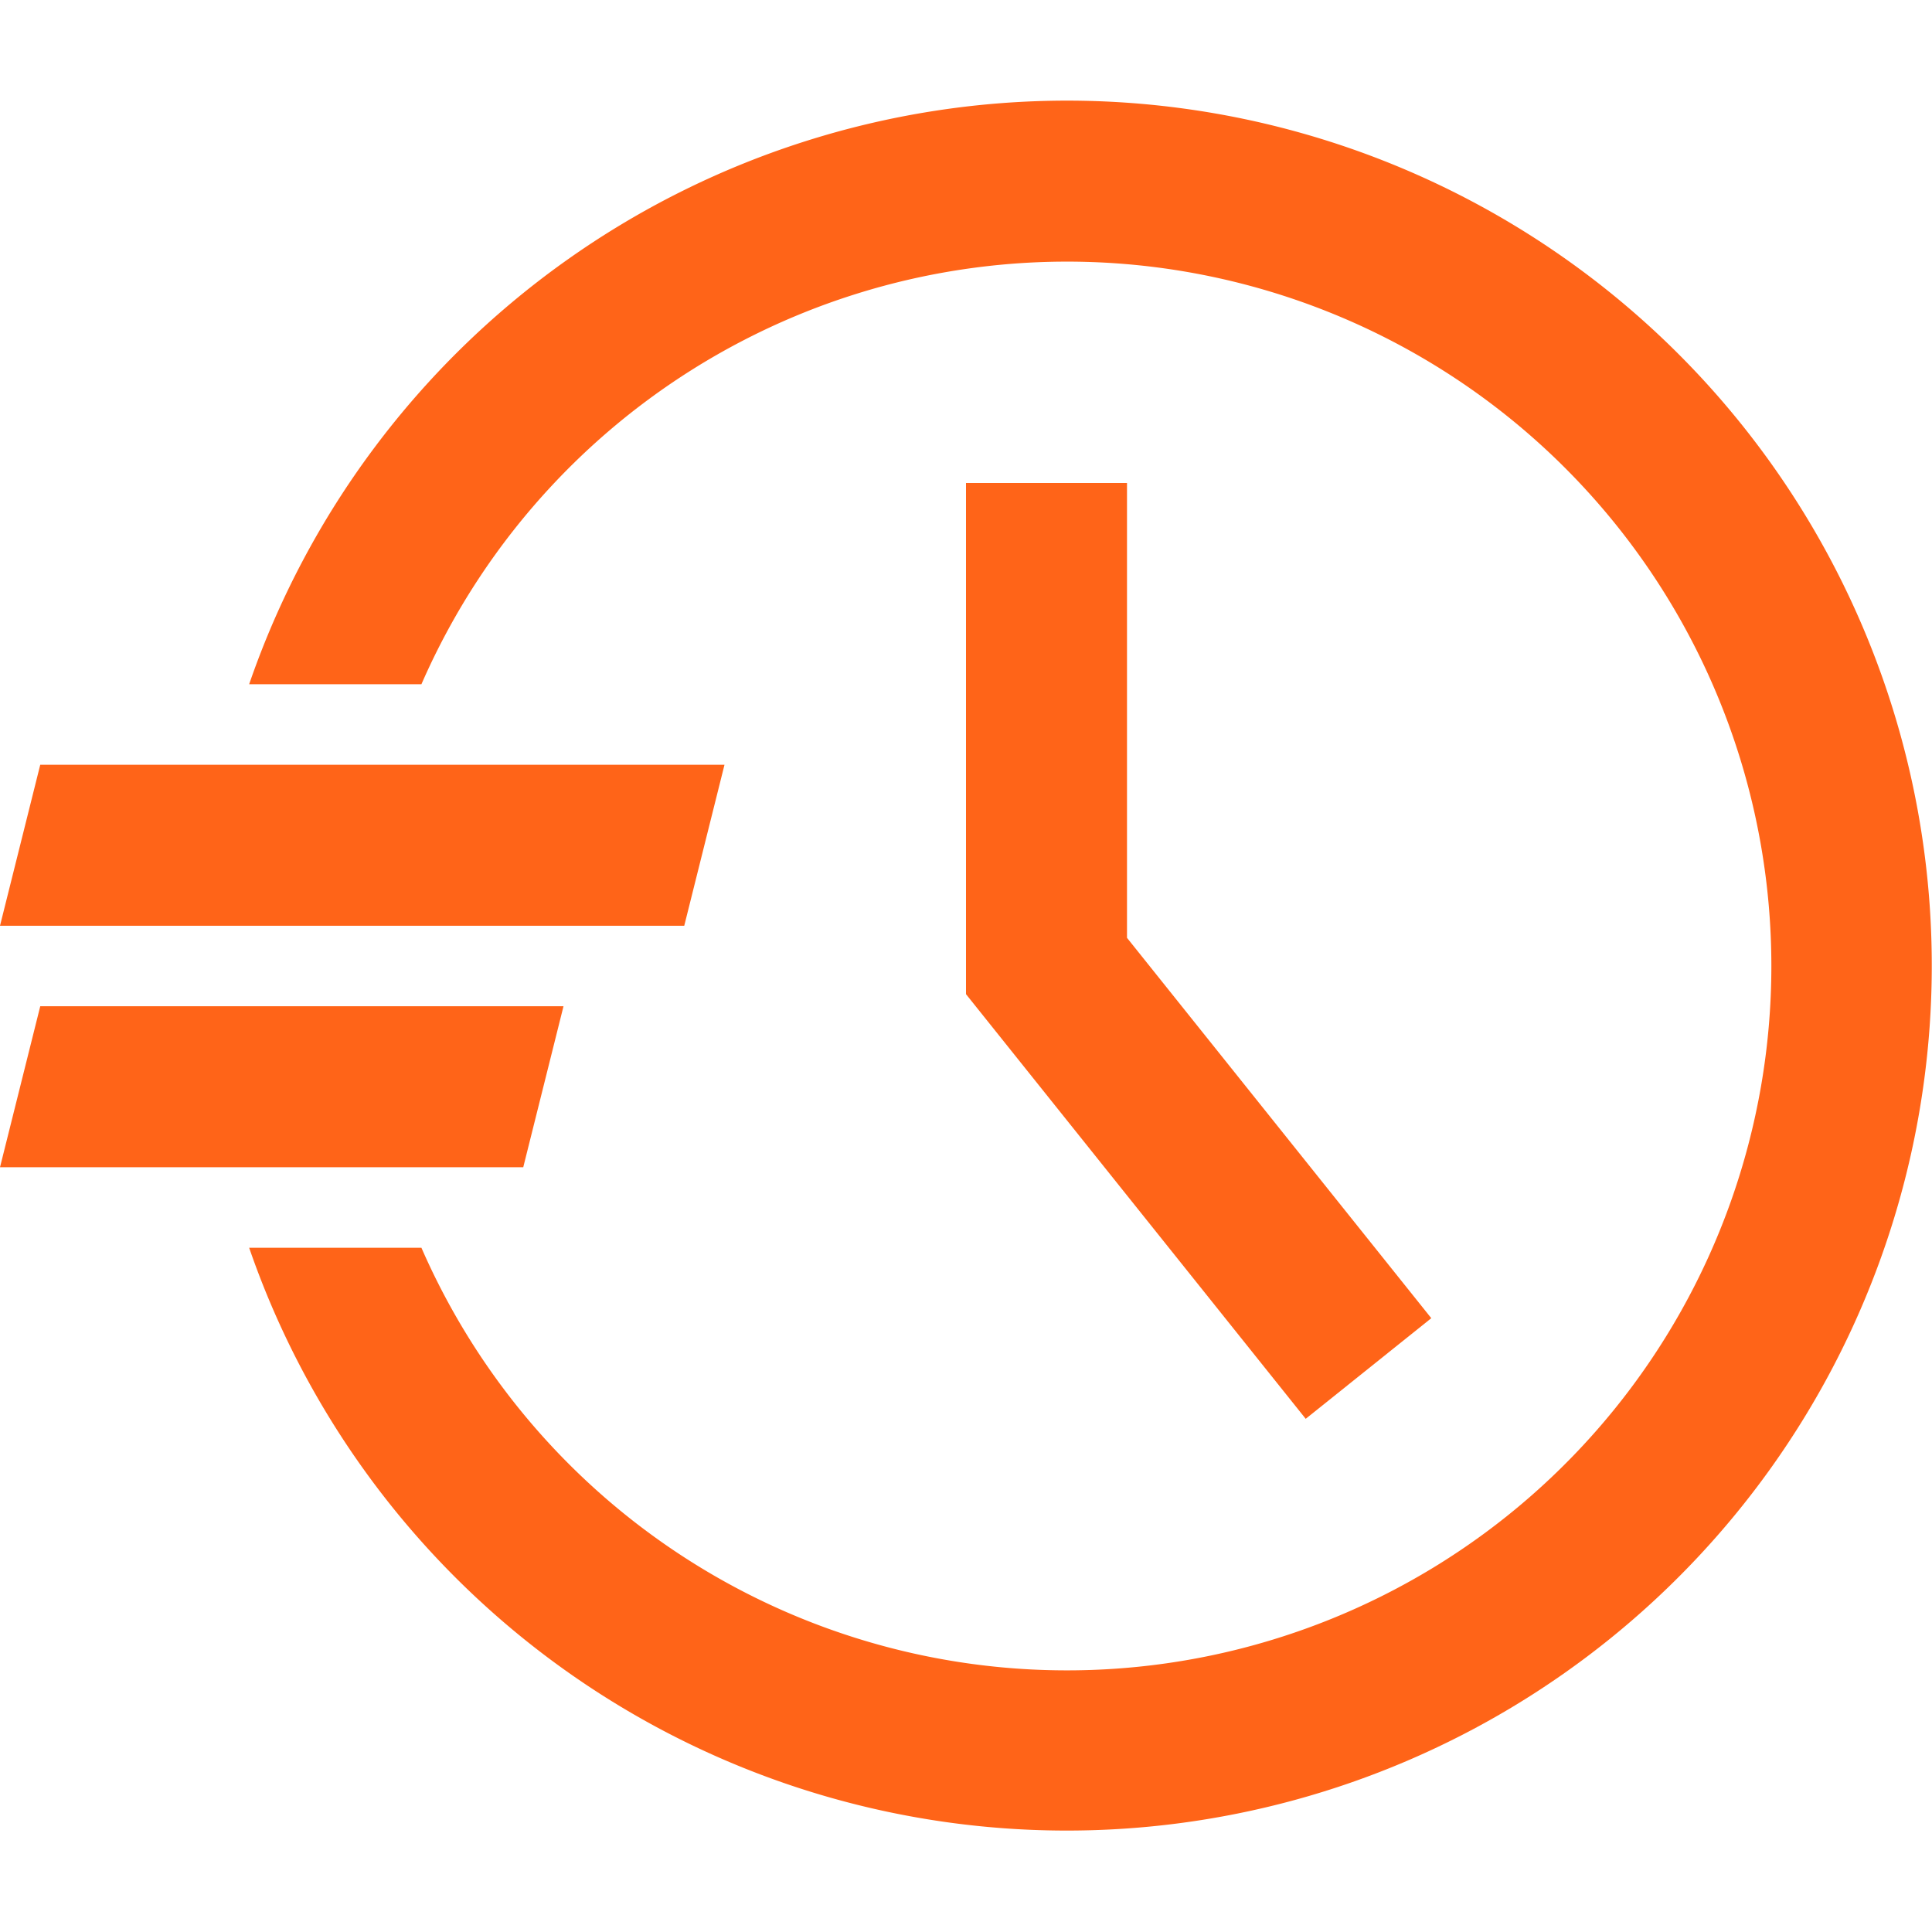 <svg id="Layer_1" data-name="Layer 1" xmlns="http://www.w3.org/2000/svg" viewBox="0 0 48 48"><defs><style>.cls-1{fill:#ff6418;}</style></defs><polygon class="cls-1" points="24 12 24 24.7 32.44 35.25 35.56 32.75 28 23.3 28 12 24 12"/><polygon class="cls-1" points="18 19 1 19 0 23 17 23 18 19"/><polygon class="cls-1" points="14 25 1 25 0 29 13 29 14 25"/><path class="cls-1" d="M26.5,2.5A21.5,21.5,0,0,0,6.19,17h4.28a17.5,17.5,0,1,1,0,14H6.19A21.49,21.49,0,1,0,26.5,2.5Z"/></svg>